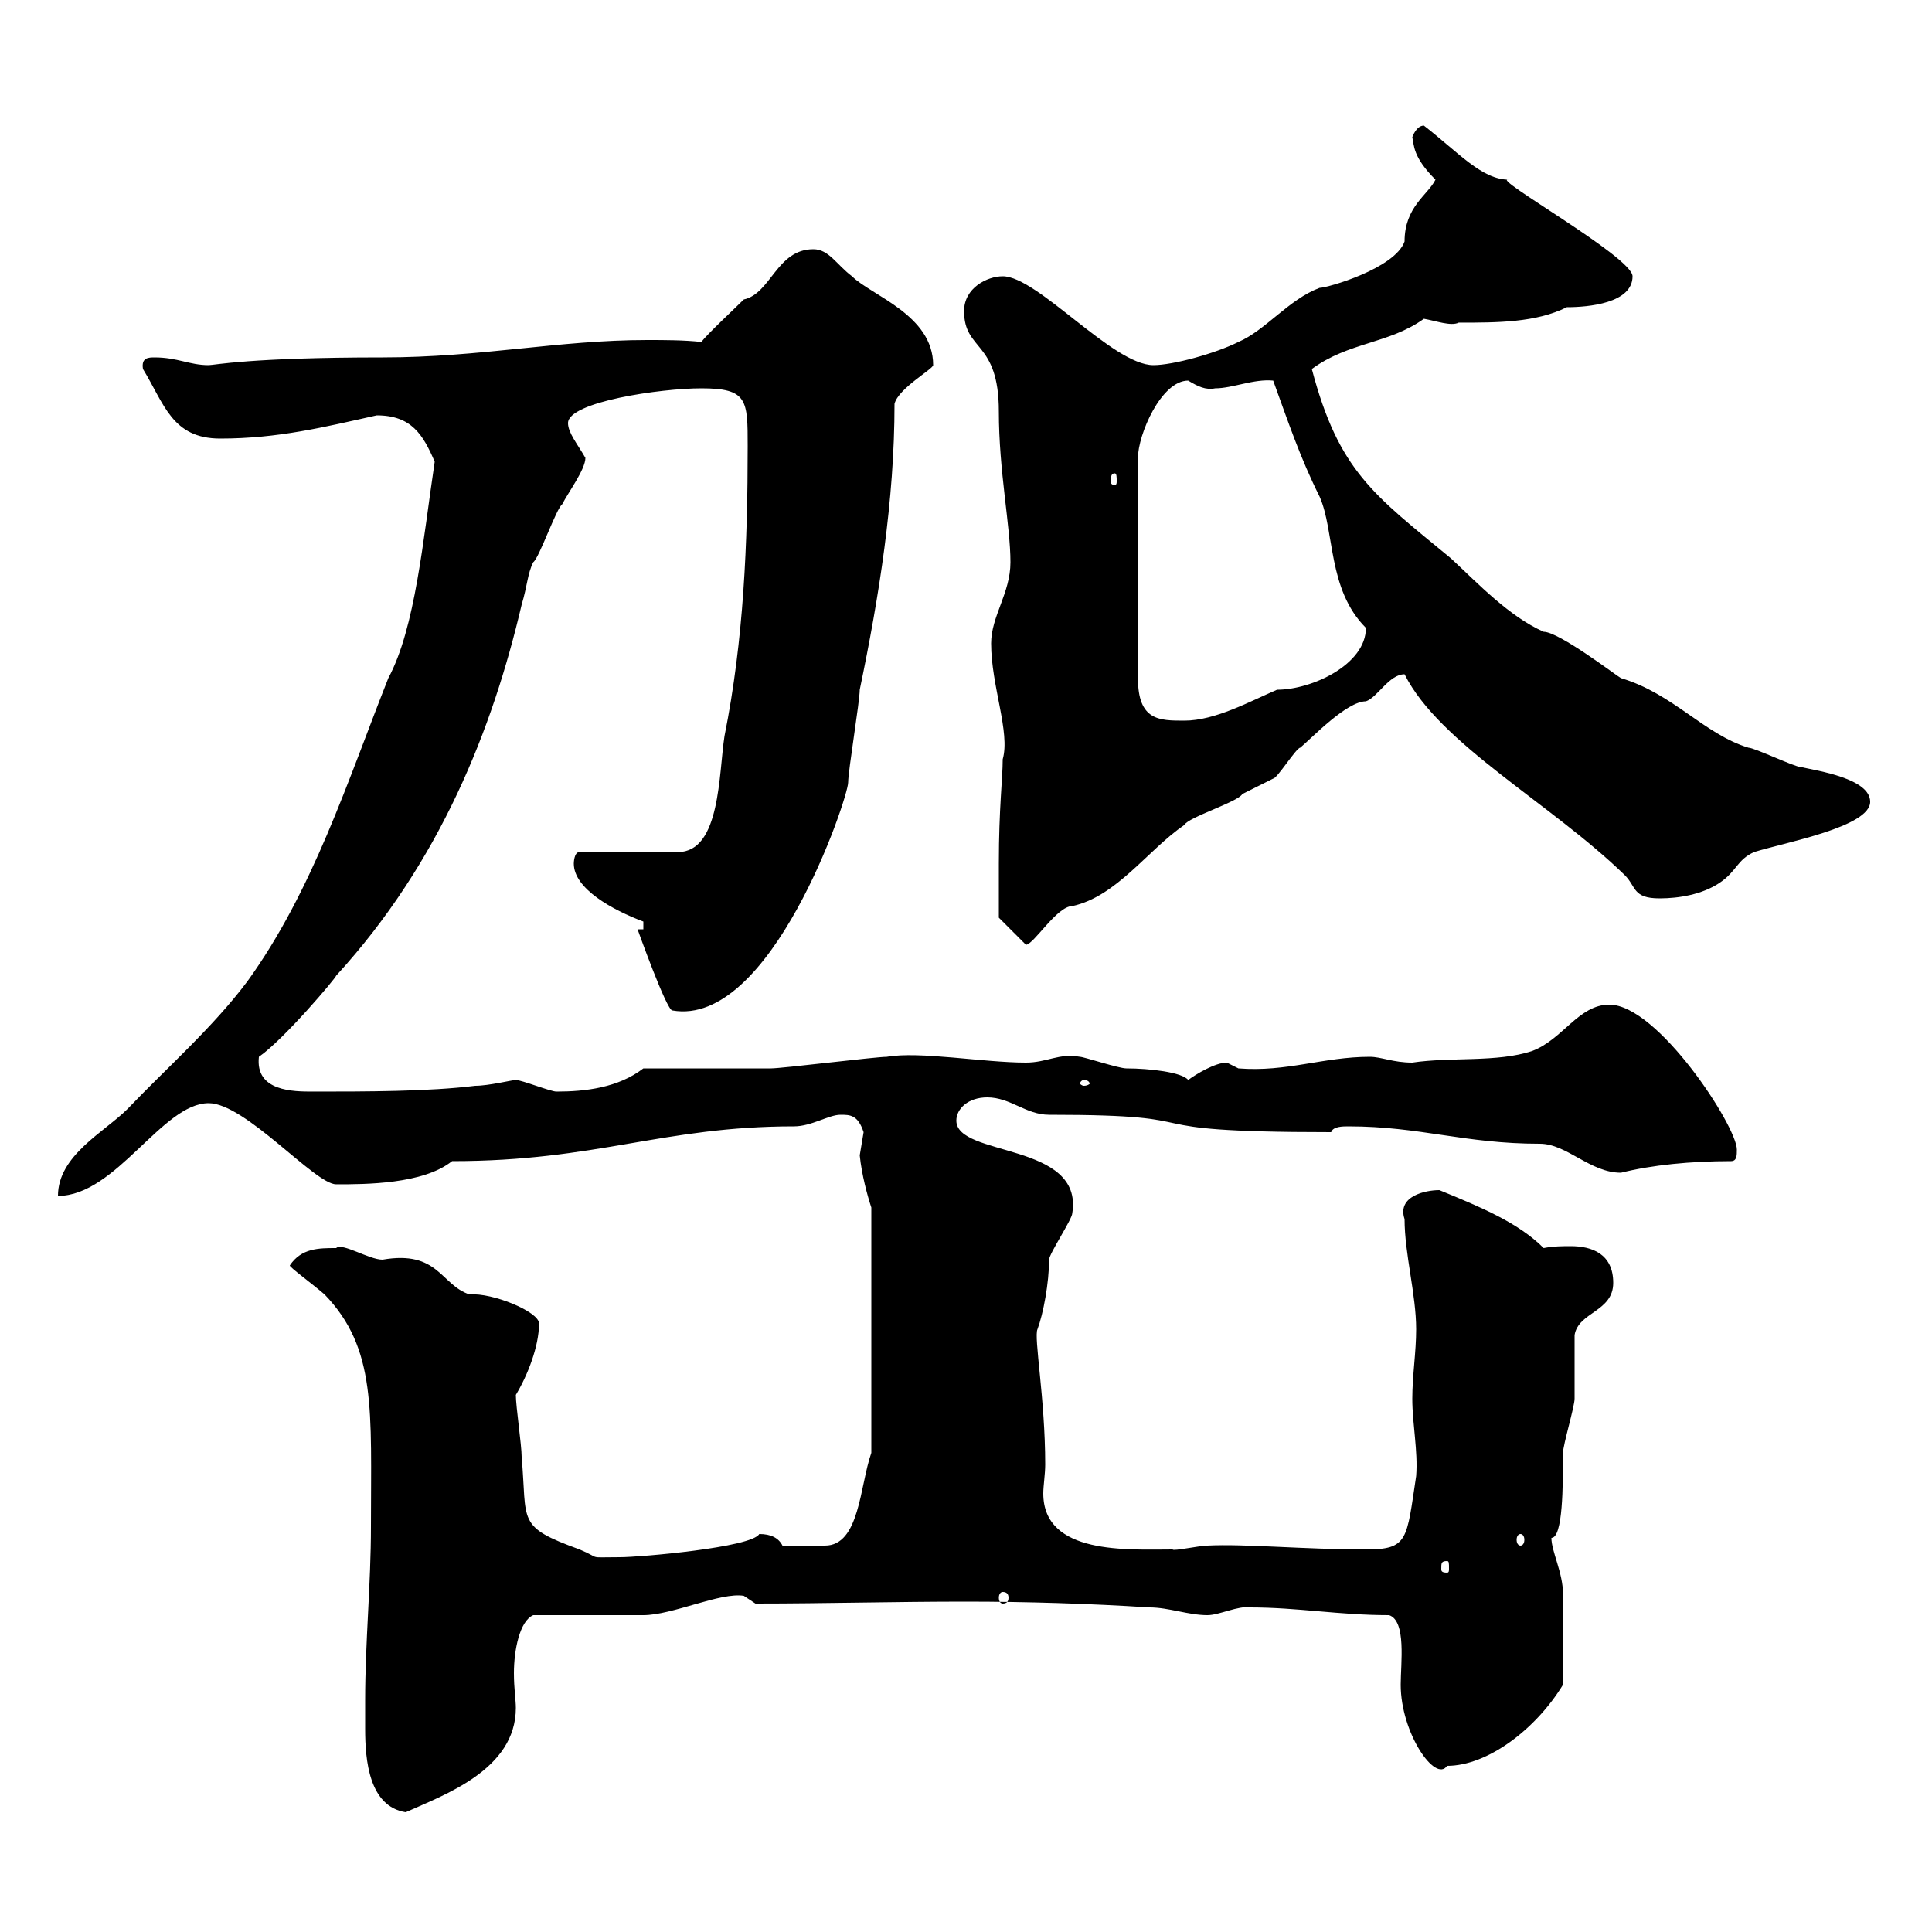 <svg xmlns="http://www.w3.org/2000/svg" xmlns:xlink="http://www.w3.org/1999/xlink" width="300" height="300"><path d="M56.70 264C56.70 265.20 56.70 266.70 56.70 268.50C56.70 273.30 57.30 280.50 63 281.40C69 278.70 80.10 274.80 80.10 265.20C80.10 264 79.80 262.20 79.80 259.80C79.80 256.20 80.70 251.70 82.80 250.80C85.50 250.80 97.20 250.80 99.90 250.80C104.40 250.80 111.90 247.20 115.50 247.80L117.30 249C128.10 249 138.90 248.70 150 248.70C159.30 248.70 169.20 249 178.50 249.60C181.50 249.60 184.50 250.80 187.50 250.80C189.30 250.80 192.30 249.30 194.10 249.60C201.60 249.60 207.90 250.80 215.70 250.80C218.40 251.70 217.50 258.30 217.50 261.60C217.50 269.10 222.90 276.90 224.70 274.20C231 274.20 238.50 268.50 242.70 261.60C242.70 257.10 242.70 251.10 242.70 247.50C242.70 244.20 240.90 240.90 240.90 238.80C242.70 238.80 242.70 230.70 242.70 225.60C242.70 224.40 244.50 218.40 244.50 217.20C244.50 215.40 244.50 209.10 244.50 207.30C245.10 203.70 250.50 203.70 250.50 199.20C250.50 194.70 247.20 193.50 243.90 193.50C242.70 193.50 241.20 193.50 239.70 193.80C235.80 189.90 230.10 187.50 223.50 184.80C221.40 184.80 216.90 185.70 218.10 189.30C218.10 194.70 219.90 201 219.90 206.40C219.90 210 219.30 213.60 219.30 217.20C219.30 221.10 220.20 225.30 219.90 229.20C218.40 239.10 218.70 240.60 212.10 240.60C202.50 240.60 193.20 239.70 187.50 240C186.30 240 182.10 240.90 182.10 240.60C175.20 240.60 162 241.50 162 231.90C162 230.70 162.30 228.90 162.30 227.40C162.30 217.20 160.50 207.60 161.10 206.40C162 204 162.90 199.20 162.90 195.60C162.90 194.70 166.50 189.30 166.50 188.40C168.30 177.30 148.50 179.70 148.50 174C148.50 172.20 150.30 170.40 153.30 170.40C156.90 170.40 159.30 173.10 162.90 173.10C190.80 173.10 172.50 175.80 206.70 175.80C207 174.90 208.50 174.90 209.40 174.90C220.50 174.90 227.40 177.60 239.10 177.60C243.30 177.60 246.90 182.10 251.70 182.10C256.50 180.90 262.50 180.30 268.80 180.30C269.70 180.30 269.70 179.40 269.70 178.50C269.70 174.90 257.40 156 249.90 156C245.10 156 242.70 161.40 237.90 163.20C232.50 165 225.30 164.10 219.30 165C216.30 165 214.50 164.10 212.70 164.10C205.50 164.10 199.80 166.50 192.30 165.90C192.30 165.90 190.50 165 190.50 165C188.70 165 185.70 166.80 184.50 167.70C183.60 166.50 178.50 165.90 174.90 165.90C173.70 165.90 168.30 164.10 167.70 164.10C164.40 163.50 162.60 165 159.30 165C152.70 165 142.80 163.20 137.70 164.10C135.90 164.10 121.50 165.90 119.70 165.90C117.30 165.90 102.60 165.90 99.90 165.90C96 168.90 90.90 169.50 86.40 169.50C85.50 169.50 81 167.70 80.10 167.70C79.50 167.70 75.90 168.60 73.80 168.60C66.60 169.50 56.70 169.50 48.60 169.50C45.60 169.50 39.60 169.50 40.20 164.10C44.10 161.40 52.20 151.80 52.20 151.50C68.40 133.80 76.50 113.10 81 93.90C81.90 90.90 81.90 89.10 82.80 87.30C83.70 86.70 86.40 78.90 87.30 78.30C88.20 76.50 90.90 72.90 90.90 71.10C89.70 69 88.20 67.20 88.20 65.70C88.20 62.40 102.60 60.30 108.90 60.30C116.10 60.30 116.10 62.10 116.10 69.30C116.10 84.30 115.50 99.30 112.50 114.30C111.60 120 111.90 132.30 105.30 132.30L90 132.30C89.10 132.30 89.10 134.10 89.10 134.10C89.10 138 95.10 141.30 99.90 143.10L99.90 144.30L99 144.30C99 144.30 103.50 156.90 104.40 156.90C119.70 159.60 131.70 123.90 131.70 121.50C131.70 119.70 133.50 108.90 133.50 107.10C136.50 92.70 138.90 77.70 138.90 62.70C139.50 60.30 144.90 57.30 144.90 56.70C144.90 48.90 135.30 45.90 132.30 42.90C129.90 41.10 128.70 38.70 126.30 38.70C120.60 38.70 119.70 45.60 115.50 46.50C114.30 47.70 109.80 51.90 108.90 53.10C106.20 52.80 103.20 52.80 100.50 52.80C86.70 52.80 74.70 55.50 59.40 55.50C38.70 55.50 33.30 56.70 32.40 56.70C29.40 56.70 27.60 55.50 24 55.50C23.10 55.50 21.90 55.50 22.20 57.30C25.50 62.70 26.70 68.10 34.20 68.10C43.20 68.10 50.40 66.30 58.50 64.50C63.90 64.50 65.70 67.50 67.50 71.70C65.70 83.70 64.50 97.50 60.30 105.30C54 121.20 48.60 138.30 38.40 152.40C33 159.60 25.80 165.90 19.80 172.20C16.20 175.80 9 179.40 9 185.70C18 185.70 25.20 171.30 32.40 171.30C38.10 171.30 48.90 183.90 52.20 183.90C56.70 183.90 65.70 183.90 70.20 180.30C92.70 180.30 102.90 174.90 123.30 174.90C126 174.90 128.70 173.10 130.50 173.10C132 173.10 133.20 173.10 134.10 175.80C134.10 175.80 133.50 179.40 133.50 179.40C133.80 182.40 134.70 185.70 135.30 187.50L135.30 225.60C133.50 230.70 133.50 240 128.10 240C126 240 123.90 240 121.50 240C120.90 238.80 119.70 238.20 117.90 238.20C116.70 240.30 99.30 241.80 96.30 241.80C90.90 241.80 93.60 242.10 90 240.60C80.10 237 81.90 236.40 81 226.20C81 224.40 80.10 218.40 80.10 216.60C81.90 213.60 83.70 209.10 83.70 205.50C83.70 203.70 76.50 200.70 72.90 201C68.40 199.50 68.10 194.10 59.40 195.60C57.30 195.60 53.10 192.90 52.20 193.80C49.50 193.80 46.80 193.80 45 196.50C45 196.80 48.30 199.20 50.40 201C58.50 209.40 57.60 219 57.60 237C57.60 246 56.70 255 56.70 264ZM155.70 247.20C156.30 247.20 156.60 247.50 156.60 248.10C156.60 248.70 156.30 249 155.70 249C155.40 249 155.10 248.70 155.10 248.10C155.10 247.50 155.40 247.20 155.70 247.20ZM224.70 242.40C225 242.40 225 242.70 225 243.60C225 243.90 225 244.20 224.70 244.20C223.80 244.20 223.80 243.90 223.80 243.60C223.80 242.70 223.80 242.40 224.70 242.40ZM236.10 238.20C236.40 238.20 236.70 238.50 236.70 239.10C236.70 239.70 236.40 240 236.10 240C235.80 240 235.50 239.70 235.50 239.10C235.50 238.50 235.80 238.20 236.10 238.20ZM168.30 167.70C168.90 167.70 169.20 168 169.20 168.30C169.20 168.30 168.90 168.60 168.30 168.60C168 168.60 167.70 168.30 167.70 168.30C167.70 168 168 167.70 168.30 167.70ZM155.10 134.10C155.10 137.10 155.10 142.50 155.10 142.50L159.30 146.70C160.50 146.70 164.10 140.70 166.50 140.70C173.40 139.20 178.20 132 183.90 128.10C184.50 126.90 192.30 124.50 192.90 123.30C194.10 122.70 197.70 120.90 197.70 120.90C198.30 120.90 201.30 116.10 201.90 116.10C203.70 114.60 209.10 108.90 212.10 108.90C213.90 108.30 215.70 104.70 218.10 104.70C223.50 115.50 240.90 124.80 252.30 135.90C254.10 137.70 253.50 139.50 257.70 139.50C260.70 139.50 264.30 138.90 267 137.10C269.70 135.30 269.70 133.50 272.40 132.30C277.20 130.80 290.40 128.40 290.40 124.50C290.40 120.90 282.30 119.70 279.60 119.10C278.70 119.10 272.40 116.10 271.50 116.10C264.60 114 259.80 107.70 251.70 105.30C251.10 105 242.10 98.10 239.70 98.10C234.30 95.70 229.50 90.60 225.30 86.70C213.30 76.80 207.90 73.20 203.70 57.30C209.40 53.10 215.70 53.40 221.10 49.50C222.90 49.80 225.30 50.70 226.50 50.10C232.50 50.10 238.50 50.10 243.30 47.70C246.60 47.70 253.50 47.10 253.50 42.90C253.50 39.90 231 27.30 234.30 27.90C230.10 27.90 226.50 23.70 221.10 19.50C219.90 19.50 219.30 21.30 219.30 21.30C219.60 22.50 219.30 24.30 222.90 27.90C221.70 30.30 218.10 32.10 218.10 37.50C216.60 41.70 206.10 44.70 204.90 44.70C200.10 46.50 196.50 51.30 192.30 53.10C188.70 54.90 182.10 56.70 179.10 56.70C172.80 56.70 161.10 42.90 155.70 42.90C153.30 42.90 149.70 44.70 149.70 48.30C149.70 54.60 155.10 52.80 155.10 63.90C155.10 73.20 156.90 81.60 156.90 87.30C156.90 92.10 153.90 95.70 153.90 99.90C153.90 106.50 156.90 113.70 155.70 117.90C155.70 120.90 155.10 125.40 155.10 134.10ZM184.50 59.10C186 60 187.20 60.60 188.70 60.30C191.40 60.30 194.70 58.80 197.70 59.10C200.10 65.70 201.90 71.10 204.90 77.10C207.30 82.50 206.10 91.50 212.10 97.50C212.10 103.20 203.70 107.10 198.30 107.10C194.10 108.90 188.70 111.90 183.90 111.90C180 111.90 176.70 111.90 176.70 105.30L176.70 71.10C176.70 67.50 180.30 59.10 184.50 59.10ZM173.10 73.50C173.40 73.50 173.40 74.10 173.40 74.70C173.40 75 173.40 75.30 173.10 75.30C172.50 75.30 172.50 75 172.50 74.70C172.50 74.10 172.50 73.50 173.10 73.50Z"/></svg>